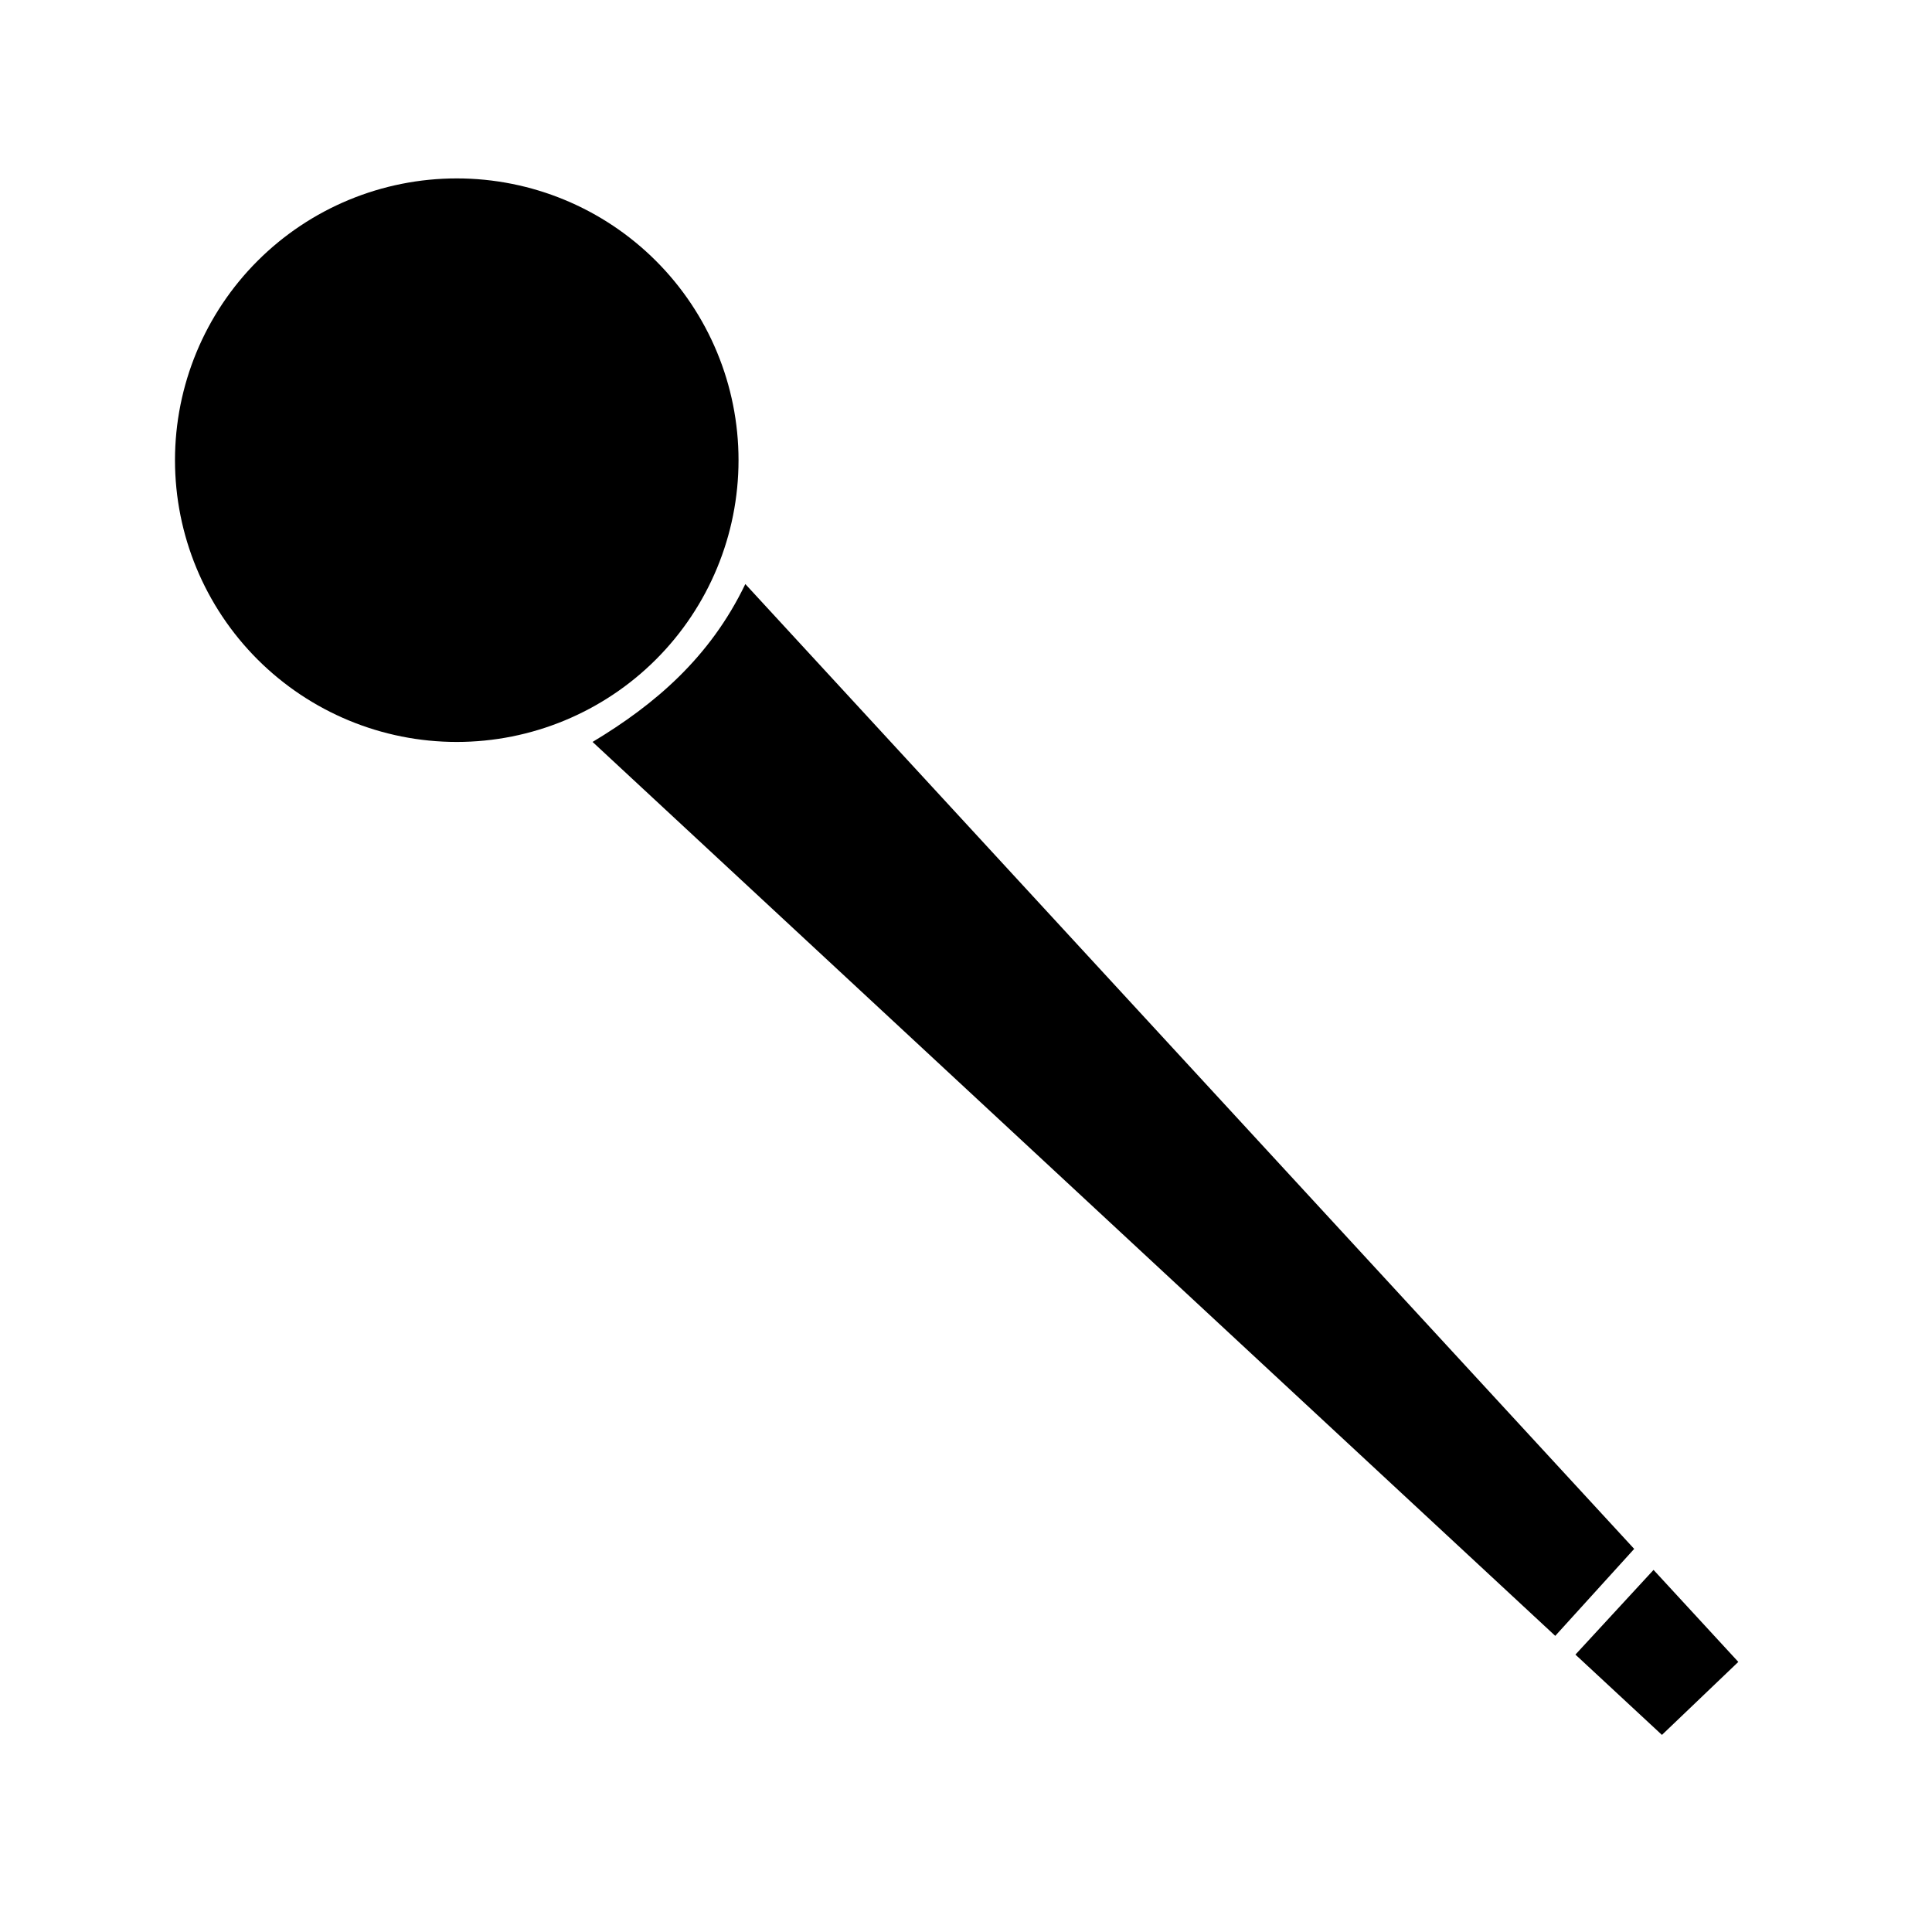 <?xml version="1.0" encoding="UTF-8"?>
<!-- Uploaded to: SVG Find, www.svgrepo.com, Generator: SVG Find Mixer Tools -->
<svg fill="#000000" width="800px" height="800px" version="1.1" viewBox="144 144 512 512" xmlns="http://www.w3.org/2000/svg">
 <path d="m265.05 191.28c-19.801 0-38.797 7.863-52.801 21.867-14.004 14.004-21.871 32.996-21.875 52.801 0 19.805 7.867 38.801 21.871 52.805s33 21.871 52.805 21.871c19.805-0.004 38.797-7.871 52.801-21.875 14.004-14.004 21.867-33 21.867-52.801 0-19.805-7.867-38.793-21.871-52.797s-32.992-21.871-52.797-21.871zm76.469 107.5c-9.355 19.465-23.965 31.922-40.48 41.84l255.12 236.9 20.918-23.047zm240.69 261.26-20.703 22.445 22.926 21.285 20.242-19.348z"/>
</svg>